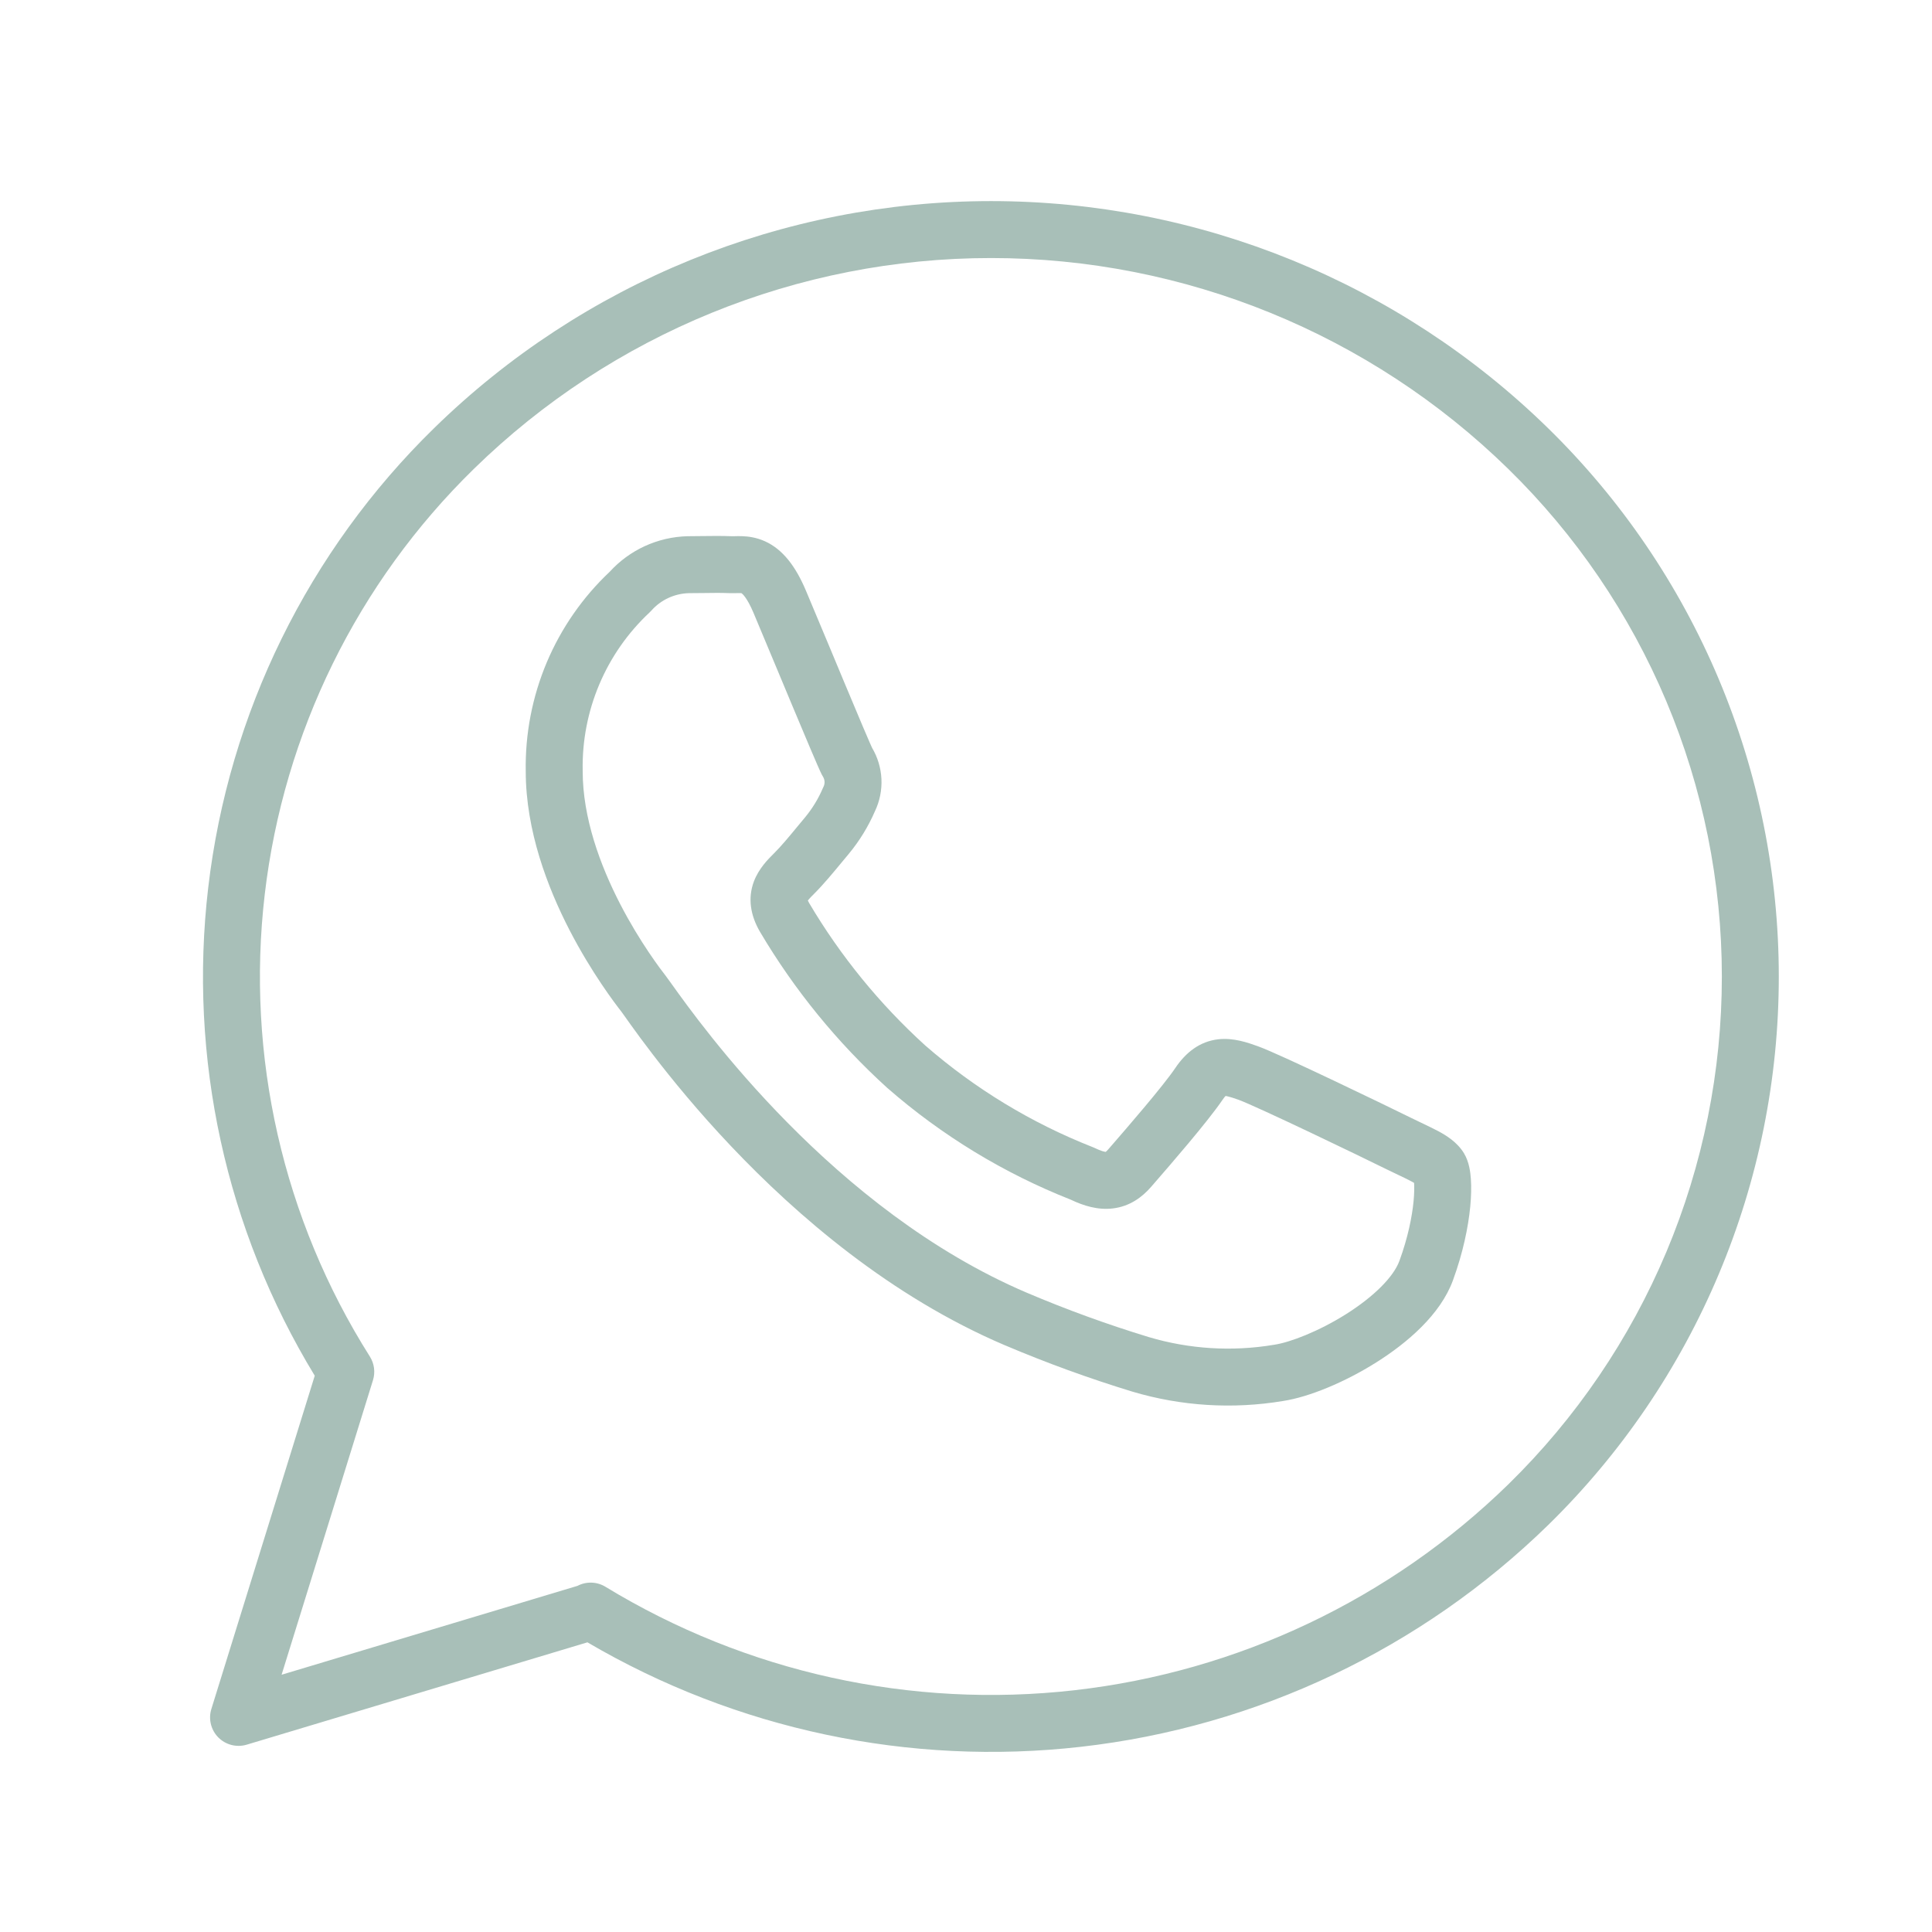 <?xml version="1.0" encoding="UTF-8"?>
<svg xmlns="http://www.w3.org/2000/svg" width="57" height="57" viewBox="0 0 57 57" fill="none">
  <path fill-rule="evenodd" clip-rule="evenodd" d="M20.696 15.816C20.986 15.812 21.297 15.809 21.583 15.82C21.6 15.821 21.623 15.821 21.682 15.82L21.689 15.819C21.739 15.818 21.815 15.816 21.896 15.819C22.075 15.825 22.313 15.854 22.57 15.97C23.096 16.209 23.473 16.706 23.777 17.425C23.959 17.855 24.227 18.497 24.508 19.17C24.643 19.494 24.781 19.825 24.913 20.142C25.118 20.632 25.31 21.091 25.461 21.446C25.537 21.624 25.601 21.774 25.651 21.888C25.676 21.946 25.697 21.992 25.713 22.028C25.72 22.043 25.726 22.055 25.73 22.065C25.894 22.342 25.988 22.655 26.005 22.978C26.021 23.309 25.955 23.638 25.812 23.937C25.616 24.388 25.358 24.809 25.045 25.187L25.042 25.191C24.979 25.265 24.913 25.345 24.844 25.429C24.591 25.736 24.301 26.087 24.023 26.365C23.939 26.449 23.889 26.5 23.85 26.548C23.844 26.556 23.839 26.563 23.834 26.569C23.842 26.586 23.854 26.611 23.873 26.644C24.798 28.207 25.953 29.623 27.297 30.844C28.76 32.119 30.431 33.133 32.237 33.843C32.258 33.851 32.278 33.86 32.298 33.869C32.494 33.965 32.591 33.981 32.622 33.984C32.635 33.974 32.659 33.953 32.695 33.912C32.719 33.885 32.746 33.853 32.776 33.819C33.228 33.298 34.308 32.054 34.678 31.506C34.984 31.052 35.393 30.725 35.944 30.662C36.397 30.611 36.828 30.766 37.099 30.863L37.108 30.866C37.455 30.99 38.447 31.452 39.372 31.891C40.323 32.342 41.283 32.808 41.61 32.97C41.712 33.021 41.825 33.075 41.937 33.128C42.118 33.215 42.299 33.301 42.434 33.373C42.656 33.493 42.983 33.685 43.19 34.021L43.194 34.028C43.346 34.281 43.382 34.589 43.395 34.78C43.412 35.018 43.406 35.296 43.377 35.599C43.318 36.207 43.162 36.966 42.866 37.775C42.495 38.789 41.511 39.624 40.607 40.193C39.685 40.775 38.624 41.217 37.852 41.334C36.37 41.581 34.85 41.486 33.41 41.058L33.404 41.056C32.127 40.666 30.871 40.209 29.642 39.687L29.641 39.687C26.268 38.249 23.51 35.865 21.57 33.818C20.596 32.791 19.82 31.839 19.266 31.118C18.988 30.757 18.767 30.454 18.605 30.228C18.539 30.136 18.483 30.057 18.438 29.993C18.427 29.979 18.418 29.966 18.409 29.953C18.384 29.918 18.364 29.89 18.349 29.869C18.334 29.848 18.328 29.84 18.326 29.838C18.151 29.614 17.457 28.706 16.803 27.441C16.157 26.189 15.513 24.512 15.511 22.761C15.491 21.655 15.703 20.557 16.133 19.538C16.56 18.528 17.193 17.618 17.991 16.866C18.279 16.551 18.627 16.296 19.015 16.116C19.416 15.931 19.85 15.83 20.291 15.82C20.297 15.82 20.304 15.82 20.31 15.82C20.431 15.82 20.561 15.818 20.696 15.816ZM20.321 17.5C20.113 17.506 19.909 17.554 19.72 17.641C19.529 17.729 19.358 17.856 19.218 18.014C19.201 18.033 19.183 18.051 19.164 18.069C18.526 18.665 18.021 19.388 17.681 20.192C17.341 20.997 17.174 21.863 17.191 22.736L17.191 22.753C17.191 24.123 17.704 25.523 18.296 26.67C18.882 27.805 19.507 28.62 19.651 28.804C19.68 28.843 19.733 28.917 19.809 29.022C20.685 30.248 24.585 35.706 30.298 38.141C31.472 38.64 32.672 39.076 33.892 39.448C35.089 39.804 36.351 39.882 37.582 39.676L37.596 39.674C38.061 39.604 38.904 39.281 39.712 38.772C40.541 38.249 41.117 37.667 41.288 37.197C41.535 36.523 41.66 35.904 41.705 35.438C41.727 35.204 41.728 35.022 41.72 34.899C41.699 34.886 41.672 34.871 41.639 34.854C41.555 34.808 41.452 34.758 41.318 34.694C41.296 34.684 41.273 34.673 41.25 34.662C41.135 34.607 41.004 34.545 40.864 34.476C40.548 34.319 39.598 33.858 38.652 33.409C37.68 32.948 36.788 32.536 36.541 32.447C36.395 32.395 36.298 32.364 36.22 32.346C36.193 32.339 36.173 32.336 36.159 32.334C36.141 32.352 36.11 32.386 36.07 32.446C35.636 33.088 34.489 34.409 34.053 34.91C34.019 34.95 33.989 34.984 33.965 35.012C33.694 35.325 33.329 35.592 32.837 35.652C32.391 35.707 31.968 35.574 31.593 35.395C29.617 34.615 27.788 33.502 26.187 32.105L26.174 32.094C24.702 30.758 23.439 29.209 22.426 27.498L22.425 27.496C22.136 27.004 22.059 26.494 22.242 26.006C22.386 25.623 22.668 25.343 22.811 25.201C22.82 25.192 22.828 25.184 22.835 25.177C23.051 24.961 23.269 24.698 23.512 24.403C23.59 24.309 23.67 24.212 23.753 24.113C23.967 23.854 24.143 23.566 24.275 23.257C24.282 23.242 24.288 23.228 24.295 23.214C24.319 23.167 24.329 23.114 24.327 23.062C24.324 23.009 24.308 22.958 24.28 22.913C24.267 22.892 24.254 22.87 24.243 22.848C24.143 22.651 23.762 21.743 23.363 20.79C23.229 20.469 23.09 20.135 22.954 19.81C22.675 19.14 22.41 18.505 22.23 18.079C22.041 17.633 21.905 17.52 21.877 17.501C21.872 17.5 21.86 17.499 21.839 17.498C21.81 17.497 21.779 17.498 21.722 17.499L21.715 17.499C21.666 17.5 21.59 17.502 21.512 17.499C21.271 17.489 21.043 17.492 20.784 17.496C20.641 17.498 20.489 17.5 20.321 17.5Z" fill="#A8BFB8"></path>
  <path fill-rule="evenodd" clip-rule="evenodd" d="M29.239 7.613C23.536 7.613 18.059 9.846 13.981 13.833C10.548 17.187 8.37 21.618 7.811 26.385C7.253 31.151 8.347 35.965 10.912 40.022C11.043 40.23 11.077 40.485 11.004 40.72L8.308 49.41L17.037 46.788C17.293 46.654 17.607 46.659 17.863 46.815C22.009 49.341 26.878 50.415 31.702 49.867C36.525 49.319 41.029 47.181 44.503 43.79C46.497 41.839 48.081 39.508 49.163 36.936C50.244 34.364 50.801 31.601 50.8 28.811C50.8 26.02 50.242 23.258 49.16 20.686C48.077 18.114 46.492 15.784 44.497 13.833C40.419 9.846 34.943 7.613 29.239 7.613ZM12.807 12.632C17.199 8.337 23.097 5.933 29.239 5.933C35.382 5.933 41.28 8.337 45.672 12.632C47.827 14.739 49.539 17.256 50.708 20.034C51.877 22.813 52.48 25.796 52.48 28.811C52.481 31.825 51.88 34.809 50.711 37.587C49.543 40.366 47.832 42.883 45.678 44.991L45.677 44.992C41.936 48.644 37.086 50.947 31.891 51.536C26.828 52.111 21.72 51.028 17.331 48.454L7.28 51.473C6.982 51.562 6.66 51.48 6.441 51.26C6.223 51.039 6.144 50.716 6.236 50.42L9.286 40.588C6.663 36.277 5.554 31.209 6.143 26.189C6.746 21.04 9.099 16.254 12.807 12.632Z" fill="#A8BFB8"></path>
</svg>
